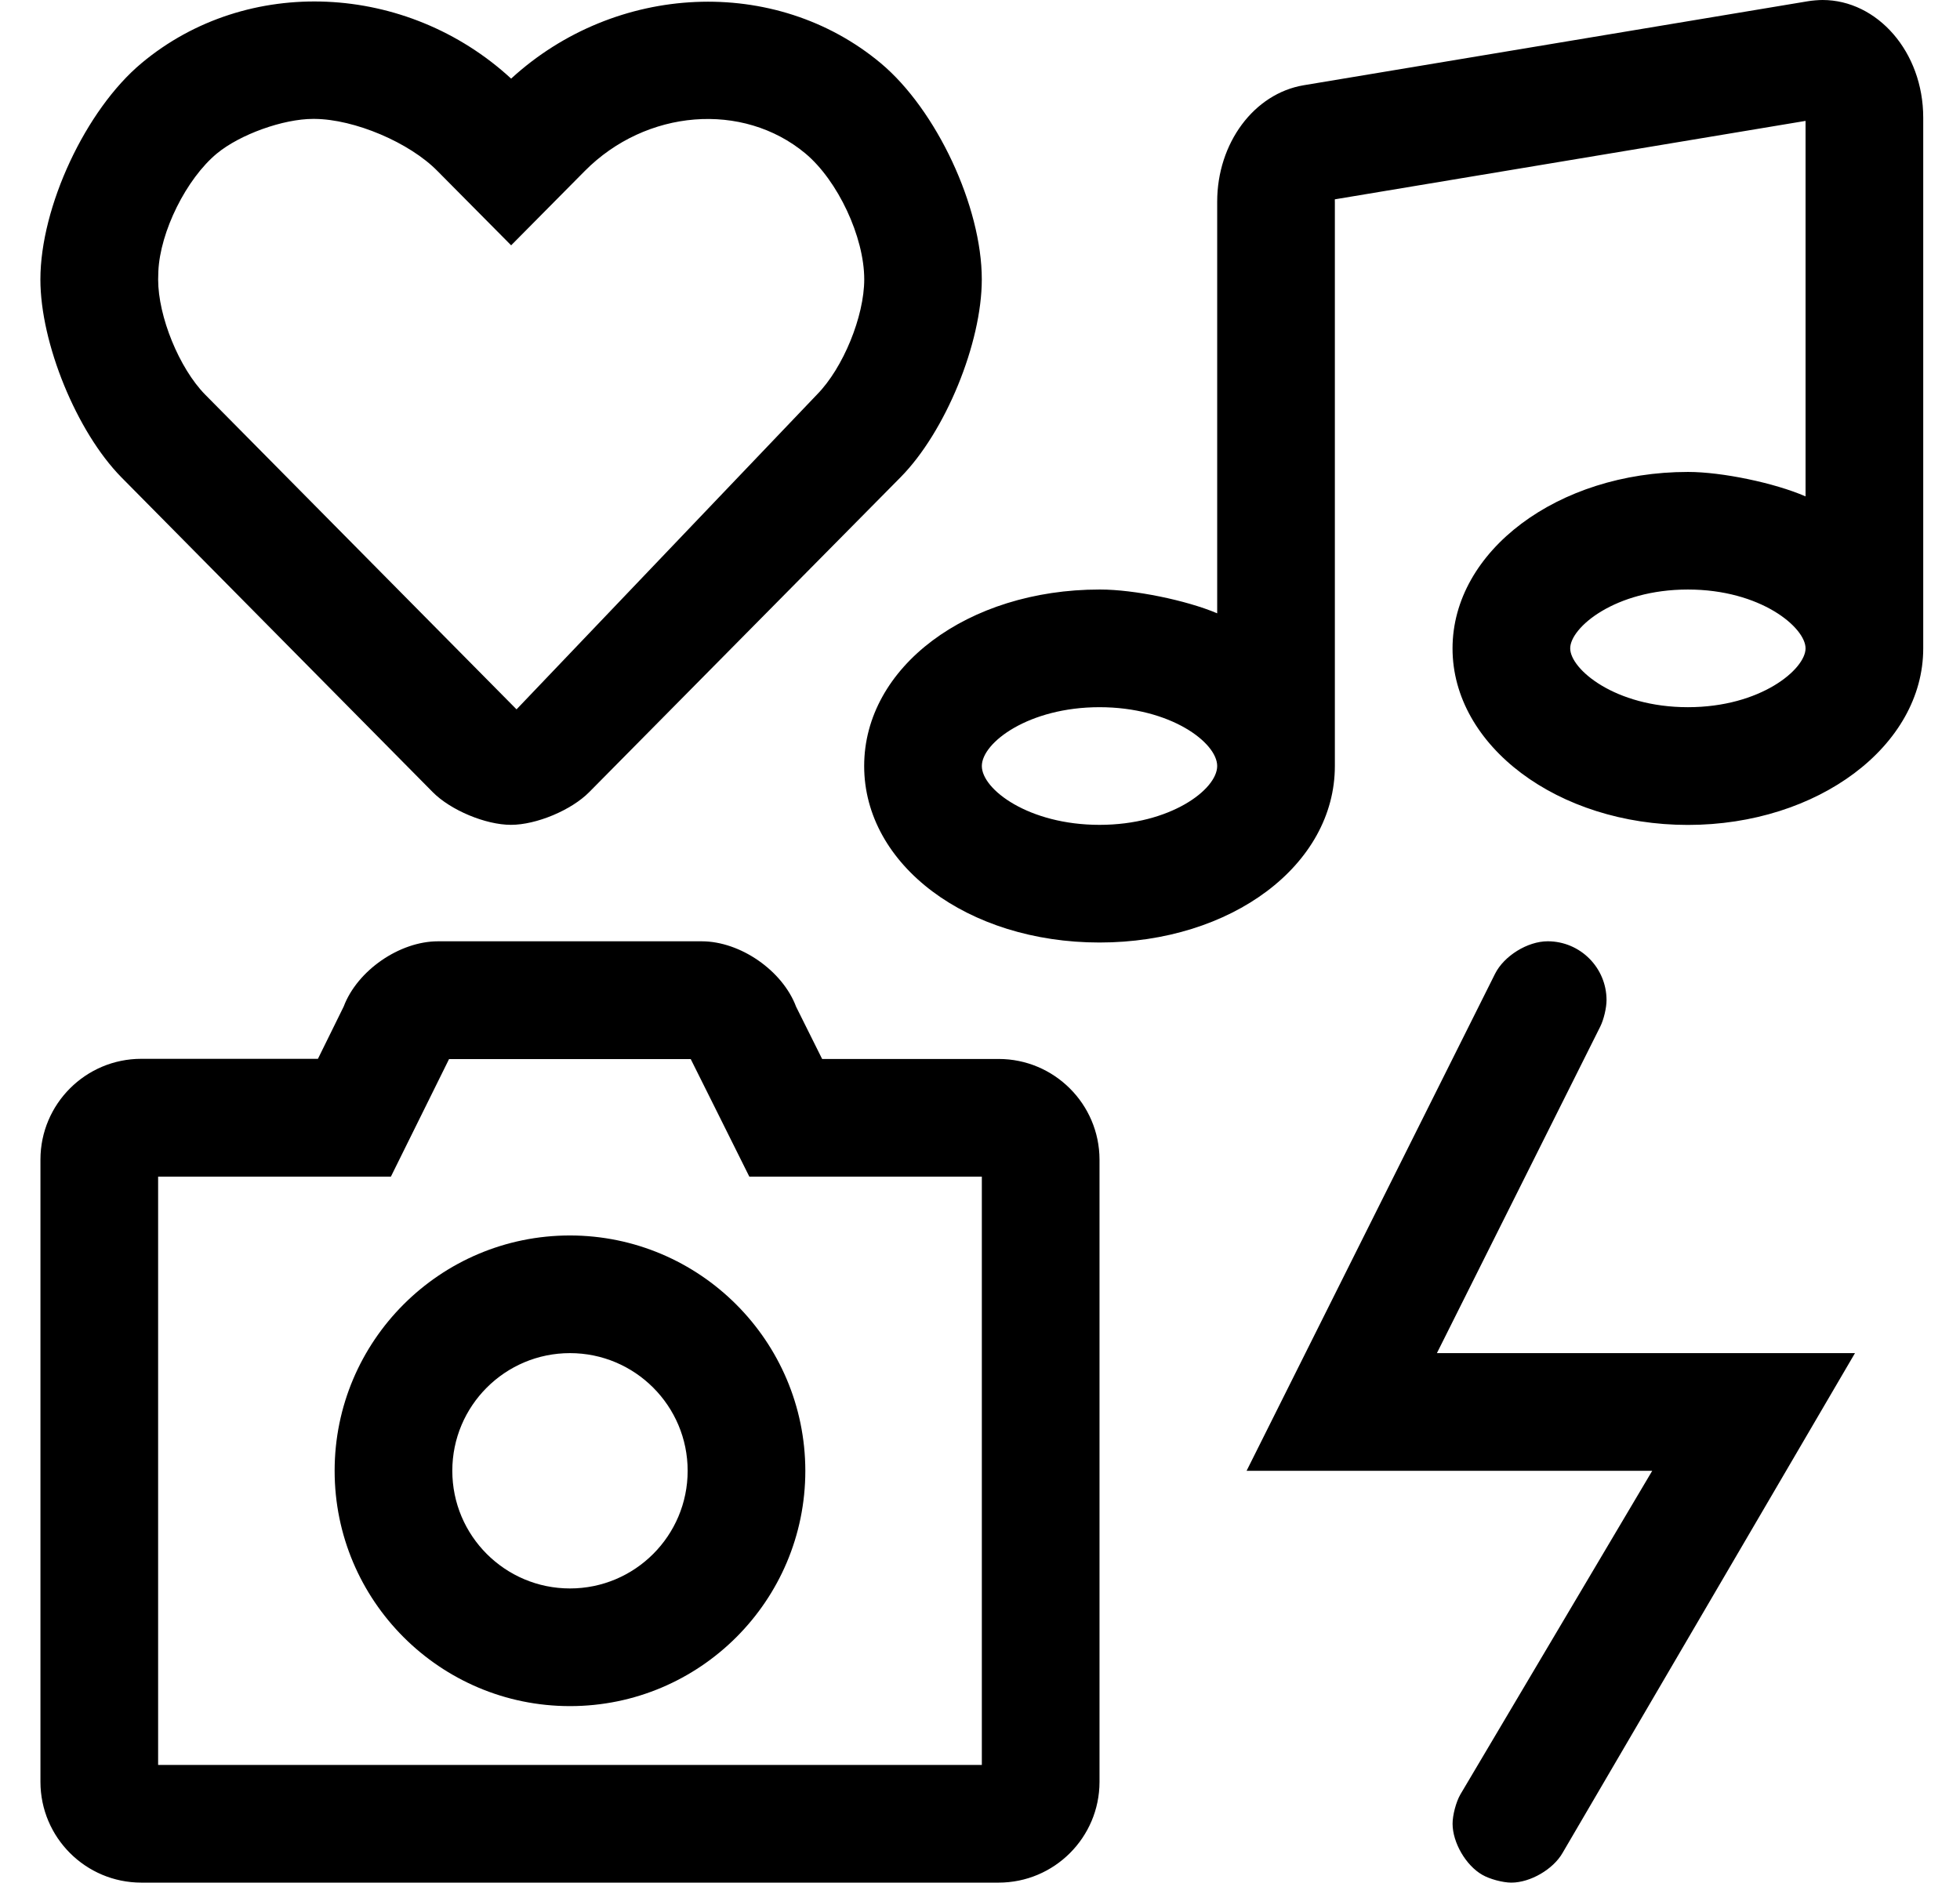 <?xml version="1.0" standalone="no"?>
<!DOCTYPE svg PUBLIC "-//W3C//DTD SVG 1.1//EN" "http://www.w3.org/Graphics/SVG/1.1/DTD/svg11.dtd" >
<svg xmlns="http://www.w3.org/2000/svg" xmlns:xlink="http://www.w3.org/1999/xlink" version="1.1" viewBox="-11 0 533 512">
   <path fill="currentColor"
d="M106.66 215.41l-84.66 -85.61c-12.152 -12.356 -22.015 -36.45 -22.015 -53.781c0 -19.781 12.312 -46.136 27.484 -58.828c28.75 -24.051 72.19 -21.921 100.53 4.189c28.41 -26.05 71.84 -28.13 100.5 -4.21
c15.175 12.682 27.491 39.024 27.491 58.801c0 17.355 -9.893 41.466 -22.081 53.819l-84.66 85.62c-4.848 4.921 -14.388 8.915 -21.295 8.915s-16.448 -3.994 -21.295 -8.915zM48 41.73
c-8.34 6.906 -15.48 21.291 -15.94 32.109c-0.029 0.602 -0.053 1.578 -0.053 2.181c0 10.075 5.723 24.093 12.773 31.289l84.689 85.61l81.721 -85.64c7.082 -7.191 12.83 -21.218 12.83 -31.311
c0 -11.521 -7.177 -26.864 -16.02 -34.249c-17 -14.13 -43.31 -12.05 -60 4.811l-20 20.189l-20 -20.17c-7.601 -7.777 -22.596 -14.144 -33.47 -14.21c-0.102 -0.001 -0.266 -0.002 -0.366 -0.002
c-8.152 0 -19.873 4.208 -26.164 9.393zM260.57 288c15.098 0 27.392 12.253 27.43 27.35v169.261c-0.017 15.119 -12.301 27.39 -27.42 27.39h-0.01h-233.141h-0.01c-15.119 0 -27.403 -12.271 -27.42 -27.39v-169.261
c0.017 -15.119 12.301 -27.39 27.42 -27.39h0.04h48l7 -14.21c3.688 -9.798 15.176 -17.75 25.645 -17.75h0.016h71.71v0c10.486 0 21.982 7.97 25.66 17.79l7.08 14.21h48zM256 480v-160h-63.23l-8.84 -17.75l-7.09 -14.21
h-65.73l-7 14.15l-8.811 17.81h-63.3v160h224zM484.62 0c14.87 0 27.38 14.09 27.38 32v144.35c0 26.511 -28.65 48 -64 48s-64 -21.489 -64 -48c0 -26.51 28.65 -48 64 -48h0.066c9.195 0 23.502 2.979 31.934 6.65v-102.12
l-128 21.33c-0.007 0.09 -0.012 0.235 -0.012 0.325s0.005 0.235 0.012 0.325v153.47c0 26.92 -28.12 48 -64 48s-64 -21.08 -64 -48s28.12 -48 64 -48h0.204c9.139 0 23.384 2.898 31.796 6.47v-111.939
c0 -15.92 10 -29.42 23.55 -31.681l137.141 -22.85c1.077 -0.181 2.837 -0.328 3.93 -0.33zM288 224.33c19.25 0 32 -9.62 32 -16s-12.75 -16 -32 -16s-32 9.63 -32 16s12.75 16 32 16zM448 192.33c19.85 0 32 -10.36 32 -16
s-12.15 -16 -32 -16s-32 10.36 -32 16s12.15 16 32 16zM144 336c35.289 0.038 63.962 28.711 64 64c0 35.328 -28.672 64 -64 64s-64 -28.672 -64 -64s28.672 -64 64 -64zM144 432c17.664 0 32 -14.336 32 -32s-14.336 -32 -32 -32s-32 14.336 -32 32
s14.336 32 32 32zM424.19 279.16l-44.44 88.84h113.69l-79.53 135.94c-2.543 4.448 -8.767 8.06 -13.891 8.06h-0.02h-0.002c-2.333 0 -5.866 -0.945 -7.888 -2.11c-4.47 -2.539 -8.097 -8.771 -8.097 -13.911
c0 -2.339 0.938 -5.887 2.097 -7.919l52.199 -88.06h-110.31l67.56 -135.16c2.442 -4.883 8.855 -8.846 14.315 -8.846c8.835 0 16.006 7.171 16.006 16.006c0 2.086 -0.758 5.294 -1.69 7.16z" />
</svg>
